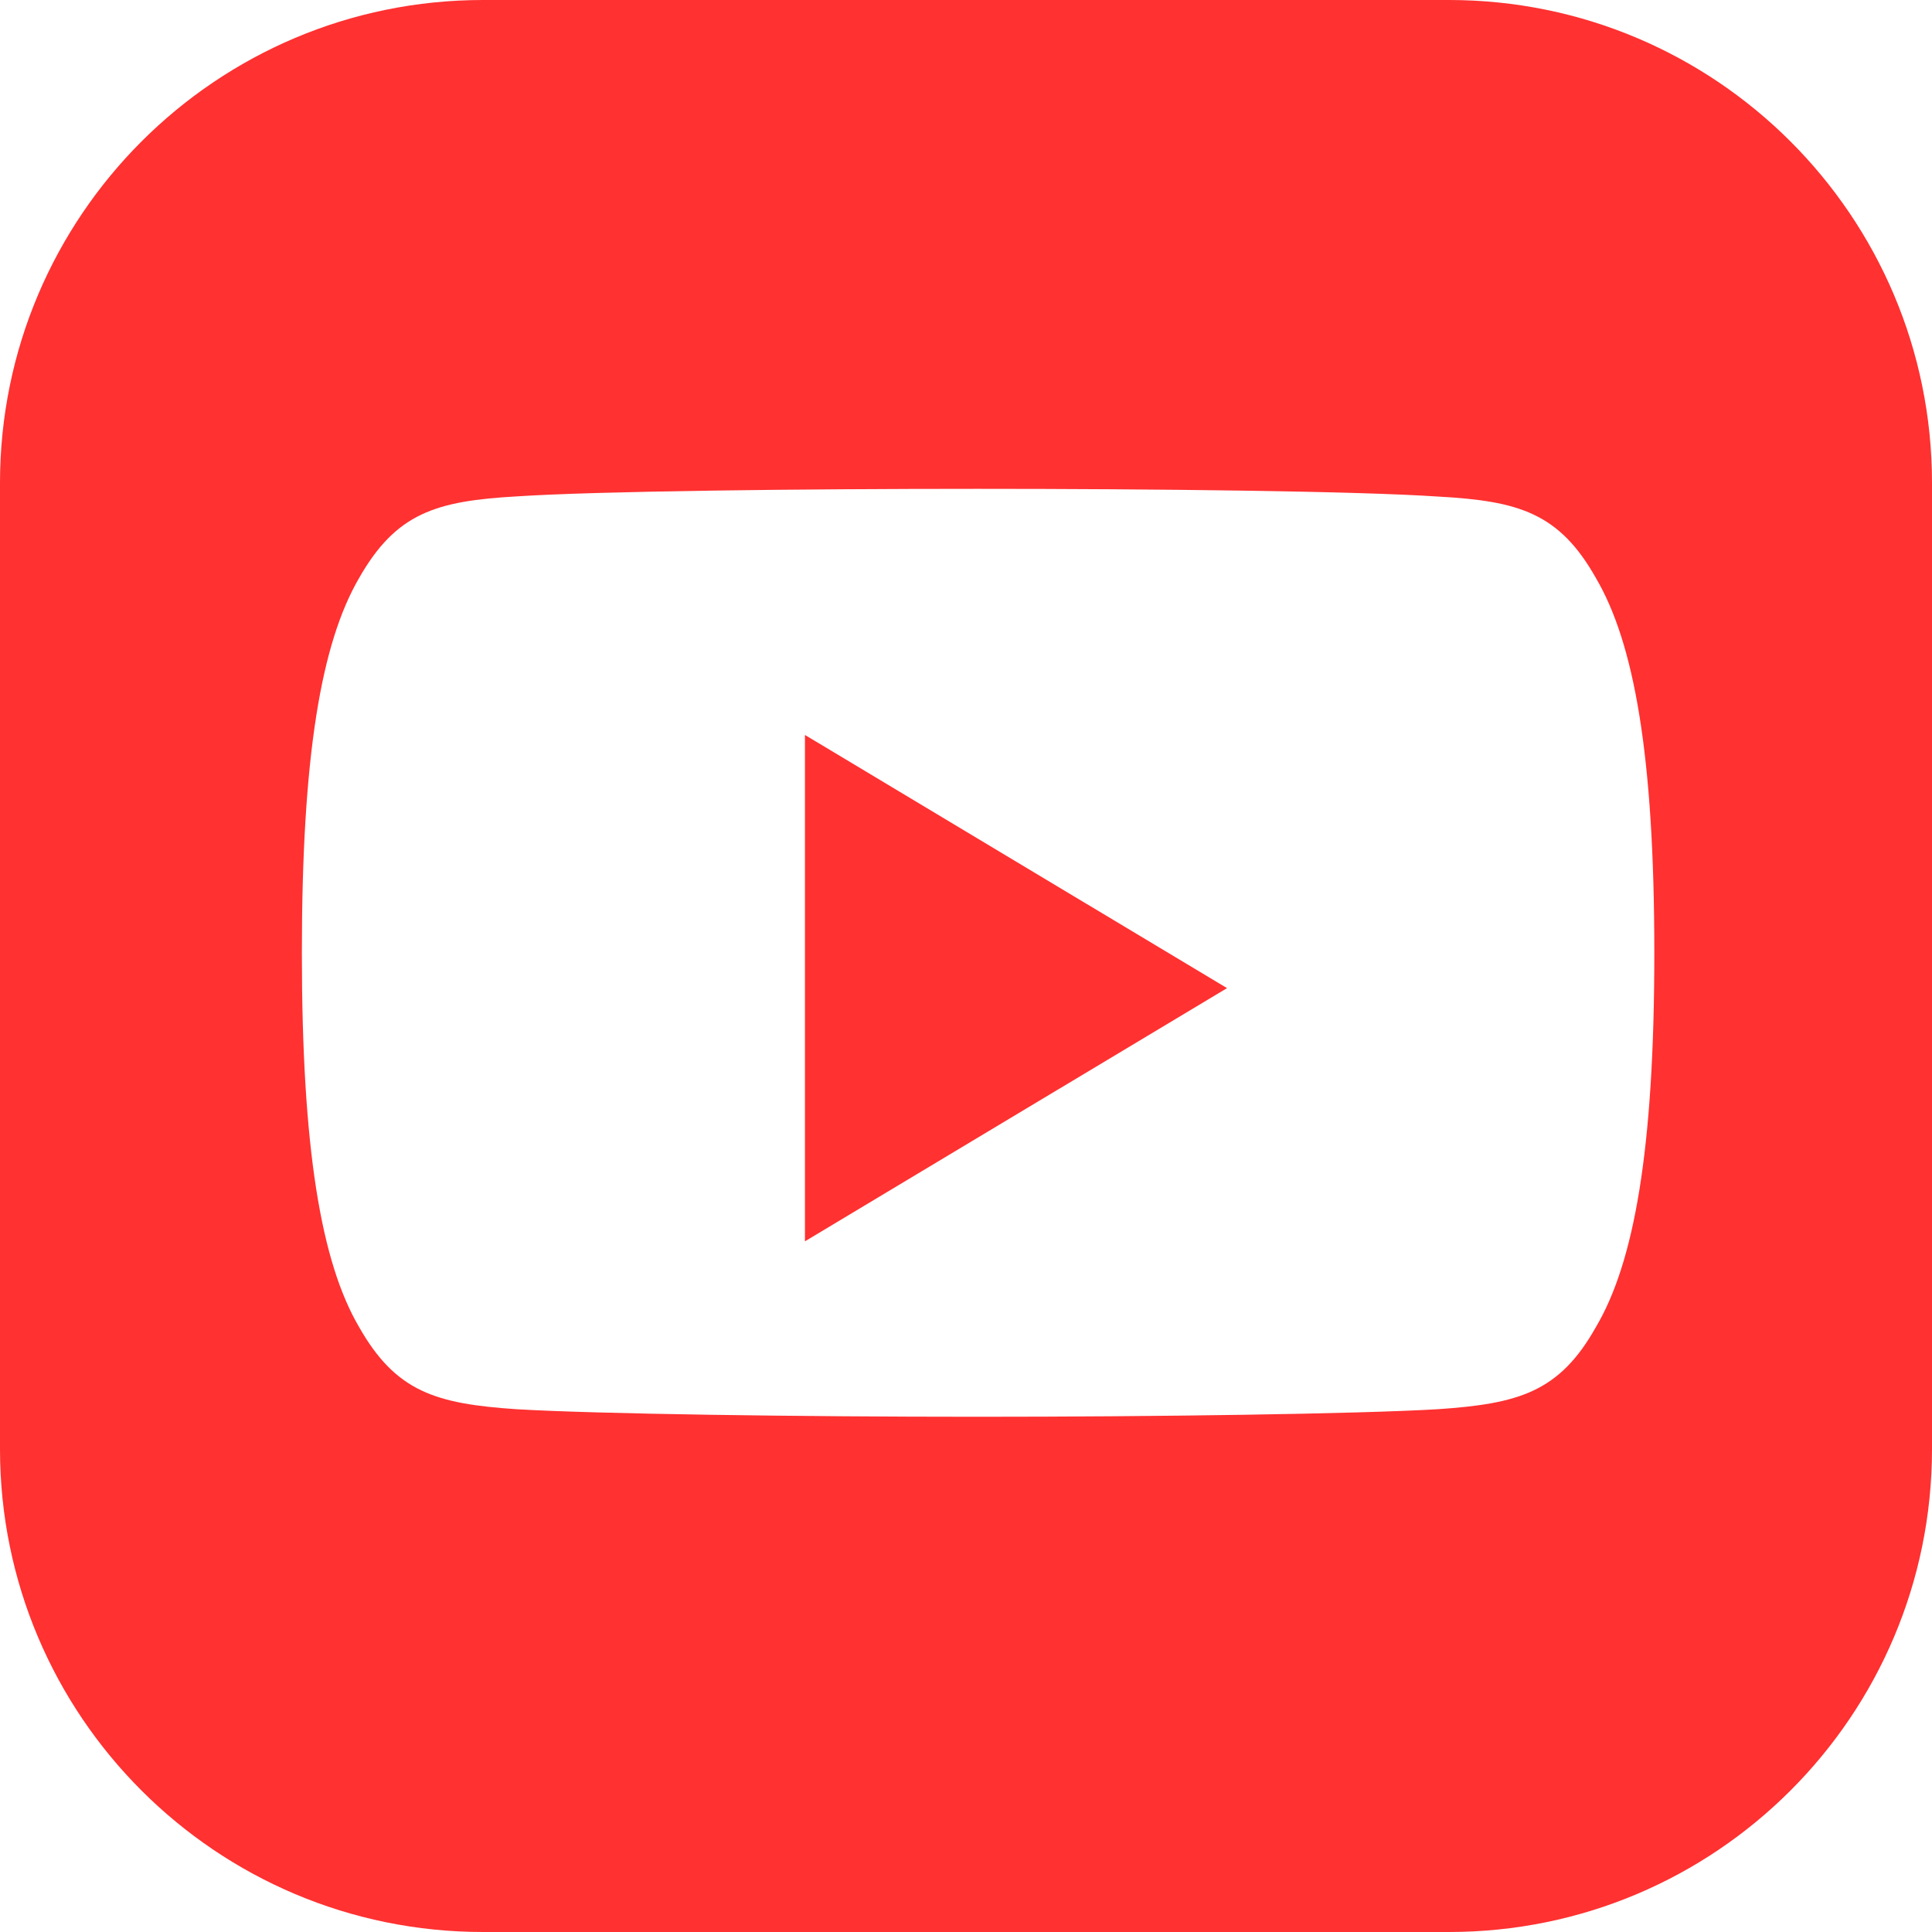 <?xml version="1.0" encoding="UTF-8" standalone="no"?><svg xmlns="http://www.w3.org/2000/svg" xmlns:xlink="http://www.w3.org/1999/xlink" fill="#000000" height="44" preserveAspectRatio="xMidYMid meet" version="1" viewBox="0.0 0.0 44.0 44.0" width="44" zoomAndPan="magnify"><g fill="#ff3131" id="change1_1"><path d="M 27.945 22.504 L 18.332 16.738 L 18.332 28.27 Z M 27.945 22.504" fill="inherit"/><path d="M 37.676 21.711 C 37.676 26.184 37.215 28.754 36.348 30.219 C 35.516 31.703 34.59 31.969 32.742 32.094 C 30.898 32.203 26.27 32.266 22.258 32.266 C 18.234 32.266 13.602 32.203 11.762 32.094 C 9.922 31.969 9.016 31.699 8.176 30.219 C 7.316 28.75 6.875 26.18 6.875 21.707 L 6.875 21.691 C 6.875 17.199 7.316 14.648 8.176 13.168 C 9.02 11.684 9.926 11.41 11.766 11.305 C 13.605 11.184 18.238 11.133 22.262 11.133 C 26.273 11.133 30.91 11.184 32.754 11.309 C 34.594 11.41 35.512 11.684 36.348 13.168 C 37.215 14.648 37.676 17.199 37.676 21.695 Z M 33 0 L 11 0 C 4.926 0 0 4.926 0 11 L 0 33 C 0 39.074 4.926 44 11 44 L 33 44 C 39.074 44 44 39.074 44 33 L 44 11 C 44 4.926 39.074 0 33 0" fill="inherit"/></g></svg>